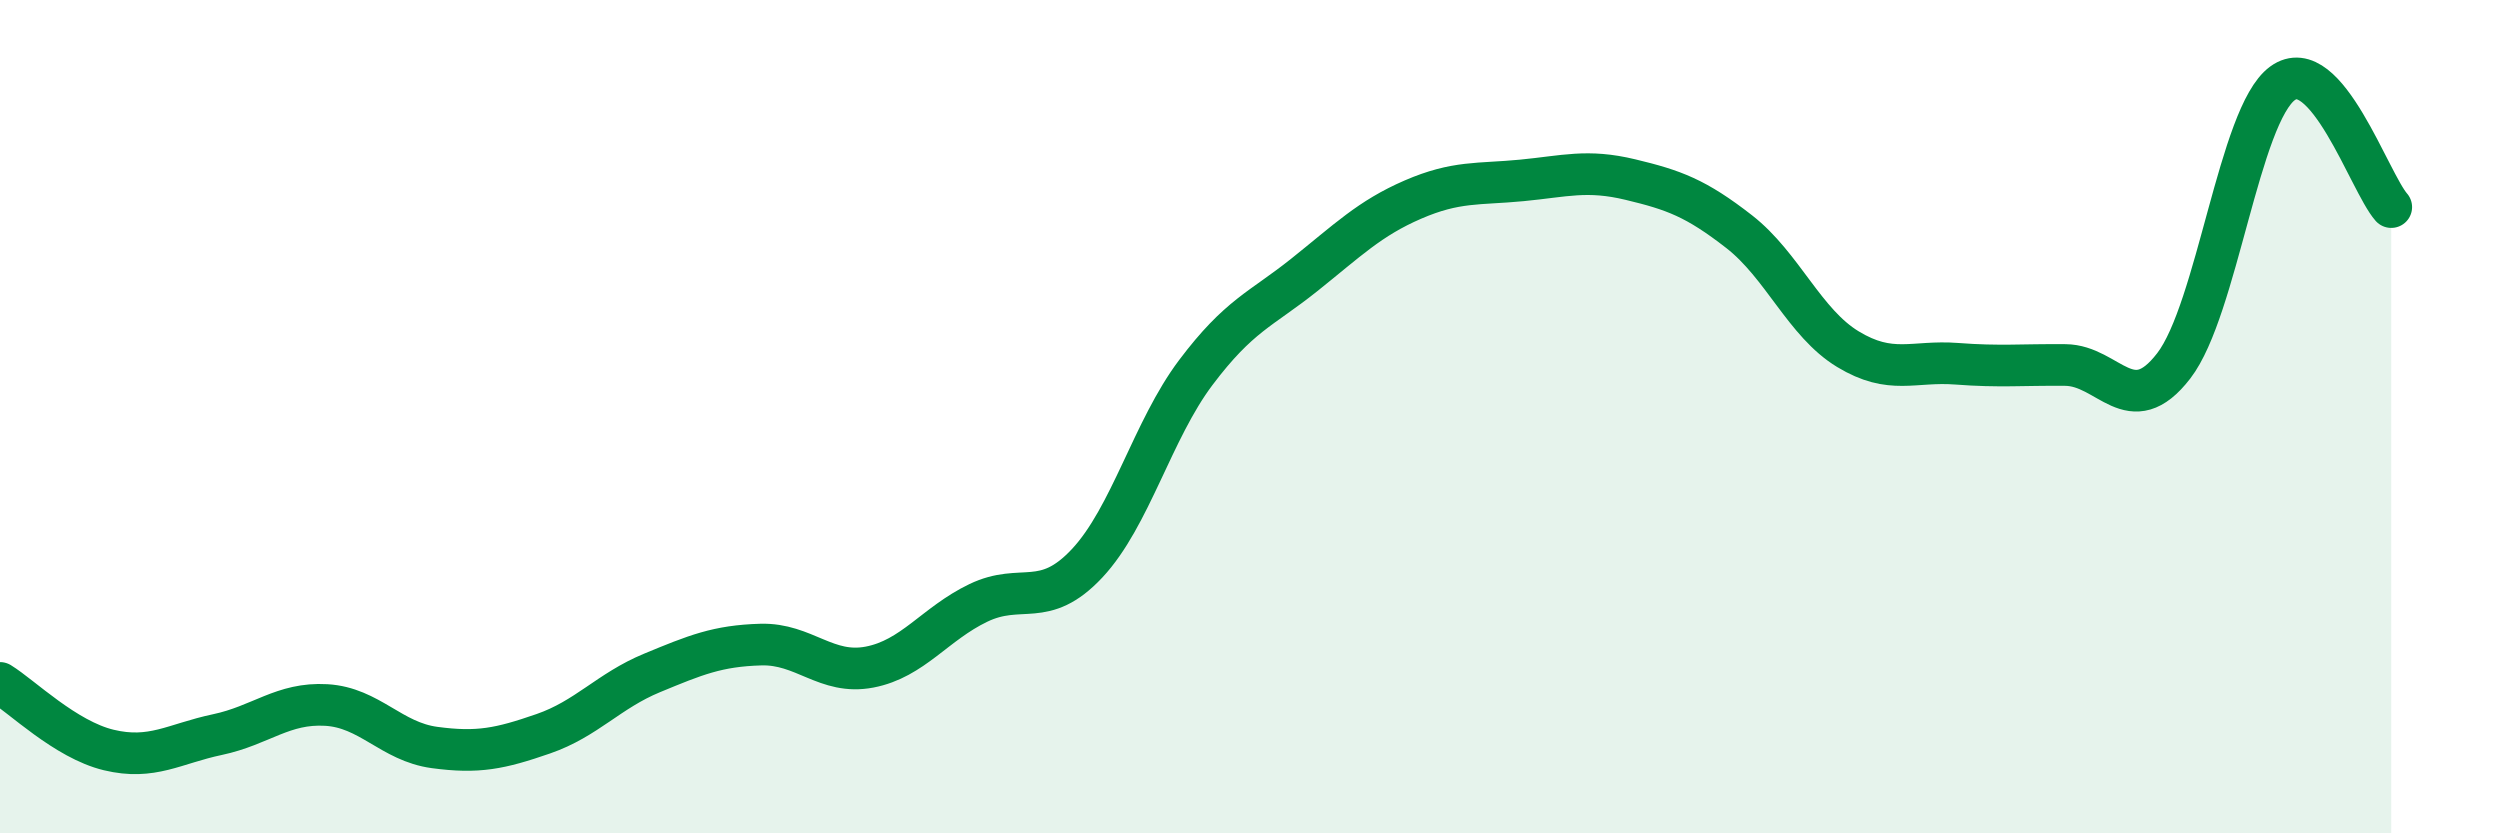 
    <svg width="60" height="20" viewBox="0 0 60 20" xmlns="http://www.w3.org/2000/svg">
      <path
        d="M 0,16.39 C 0.52,16.71 1.57,17.75 2.61,18 C 3.65,18.25 4.18,17.85 5.22,17.63 C 6.26,17.41 6.79,16.86 7.83,16.92 C 8.87,16.98 9.39,17.8 10.43,17.94 C 11.47,18.08 12,17.97 13.04,17.61 C 14.08,17.25 14.61,16.58 15.65,16.15 C 16.69,15.72 17.22,15.5 18.26,15.47 C 19.3,15.44 19.83,16.21 20.87,16.01 C 21.91,15.81 22.44,14.97 23.48,14.47 C 24.52,13.97 25.05,14.63 26.09,13.52 C 27.13,12.41 27.66,10.32 28.7,8.94 C 29.74,7.56 30.26,7.43 31.3,6.6 C 32.34,5.77 32.87,5.24 33.91,4.79 C 34.95,4.34 35.48,4.43 36.52,4.33 C 37.56,4.23 38.09,4.06 39.13,4.31 C 40.17,4.56 40.7,4.75 41.74,5.56 C 42.78,6.37 43.31,7.75 44.35,8.38 C 45.39,9.01 45.92,8.65 46.96,8.73 C 48,8.81 48.53,8.75 49.57,8.76 C 50.61,8.77 51.13,10.13 52.17,8.78 C 53.21,7.43 53.74,2.76 54.78,2 C 55.82,1.24 56.87,4.38 57.39,4.97L57.39 20L0 20Z"
        fill="#008740"
        opacity="0.1"
        stroke-linecap="round"
        stroke-linejoin="round"
      />
      <path
        d="M 0,16.39 C 0.52,16.71 1.57,17.75 2.61,18 C 3.65,18.25 4.18,17.85 5.22,17.63 C 6.26,17.41 6.79,16.86 7.83,16.92 C 8.87,16.98 9.39,17.8 10.43,17.94 C 11.47,18.08 12,17.97 13.04,17.61 C 14.08,17.25 14.61,16.58 15.65,16.15 C 16.69,15.72 17.22,15.5 18.26,15.47 C 19.3,15.44 19.83,16.21 20.87,16.01 C 21.91,15.81 22.44,14.97 23.48,14.47 C 24.52,13.97 25.05,14.63 26.09,13.52 C 27.13,12.41 27.66,10.32 28.7,8.94 C 29.74,7.56 30.26,7.43 31.3,6.6 C 32.34,5.77 32.87,5.24 33.91,4.79 C 34.95,4.34 35.48,4.43 36.52,4.33 C 37.56,4.23 38.09,4.06 39.13,4.31 C 40.17,4.56 40.7,4.75 41.74,5.56 C 42.78,6.37 43.31,7.75 44.35,8.38 C 45.39,9.01 45.92,8.65 46.96,8.73 C 48,8.81 48.53,8.75 49.57,8.76 C 50.61,8.77 51.13,10.13 52.17,8.78 C 53.21,7.43 53.74,2.76 54.78,2 C 55.82,1.24 56.87,4.38 57.39,4.97"
        stroke="#008740"
        stroke-width="1"
        fill="none"
        stroke-linecap="round"
        stroke-linejoin="round"
      />
    </svg>
  